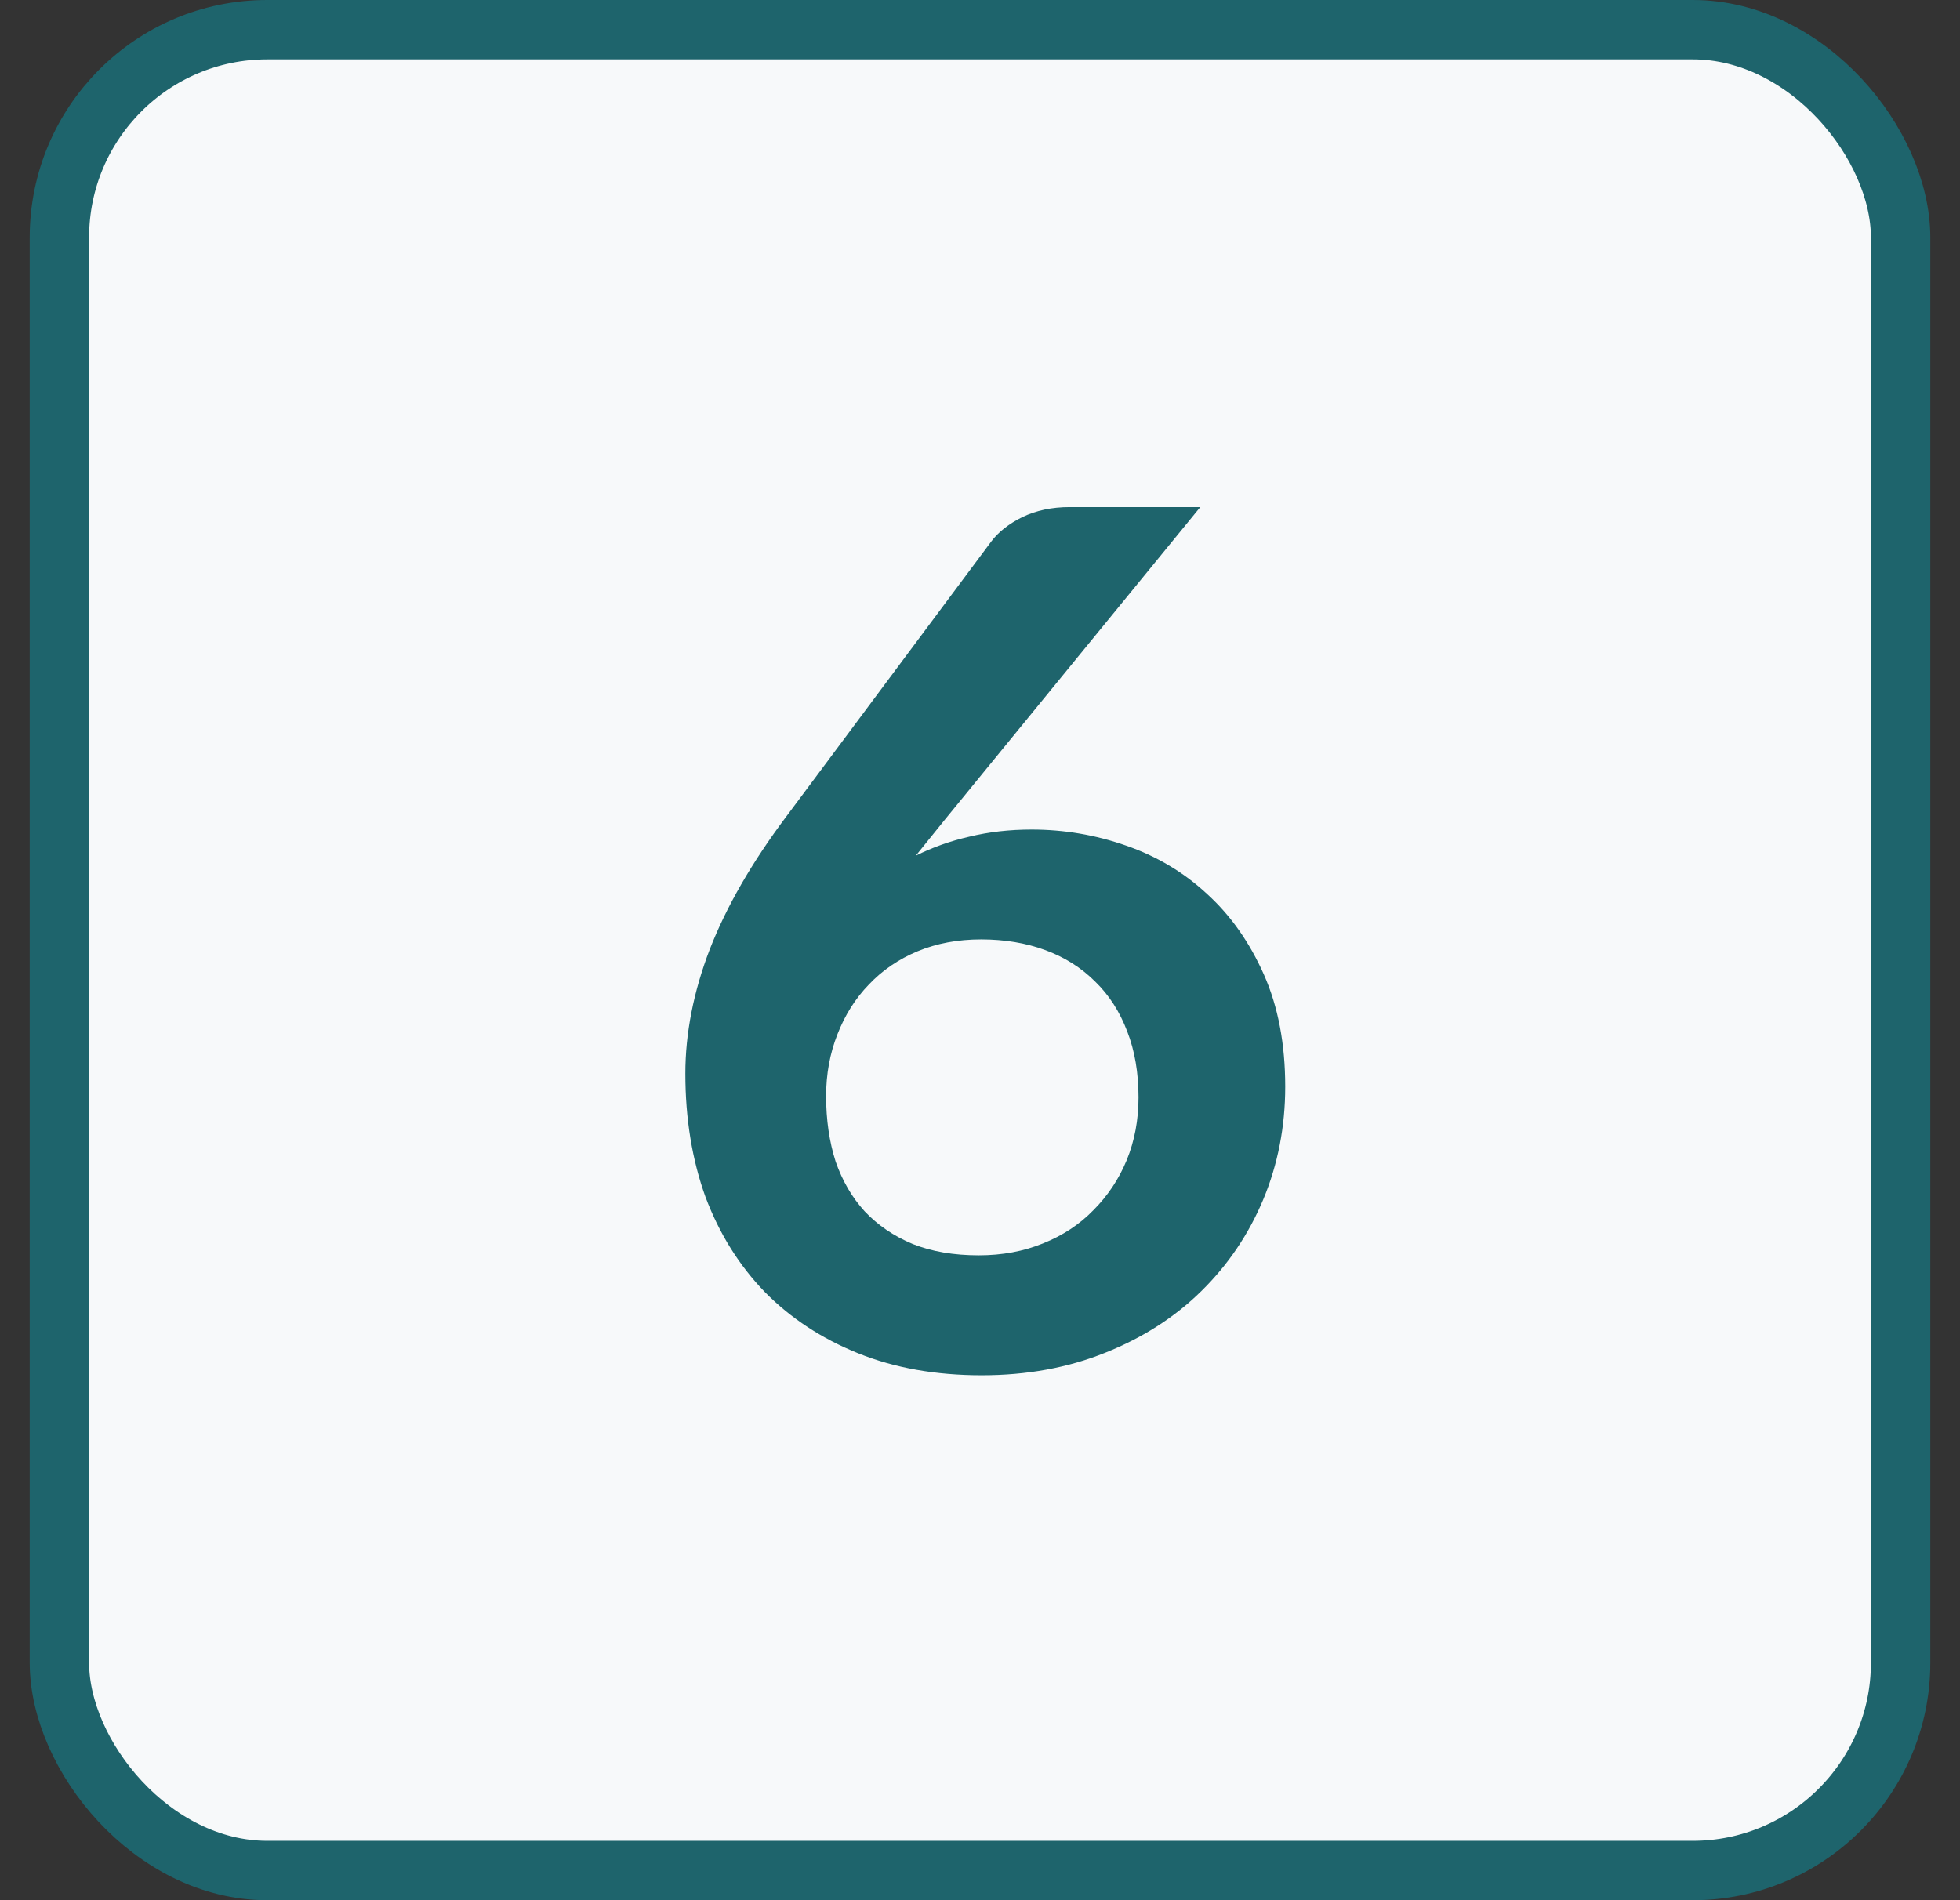 <svg width="33" height="32" viewBox="0 0 33 32" fill="none" xmlns="http://www.w3.org/2000/svg">
<rect x="0" y="0" width="33" height="32" fill="#333333" stroke="none"/>
<g clip-path="url(#clip0_362_7)">
<rect x="1" y="0.5" width="31" height="31" rx="3.5" fill="#F7F9FA" stroke="#1E646C"/>
<path d="M15.919 13.79L15.419 14.41C15.699 14.27 15.999 14.163 16.319 14.09C16.646 14.01 16.996 13.97 17.369 13.97C17.916 13.97 18.446 14.06 18.959 14.24C19.479 14.42 19.936 14.693 20.329 15.06C20.723 15.42 21.039 15.87 21.279 16.41C21.519 16.95 21.639 17.58 21.639 18.3C21.639 18.973 21.516 19.607 21.269 20.2C21.023 20.787 20.676 21.3 20.229 21.74C19.783 22.18 19.243 22.527 18.609 22.78C17.983 23.033 17.289 23.16 16.529 23.16C15.756 23.16 15.063 23.037 14.449 22.79C13.836 22.543 13.313 22.2 12.879 21.76C12.446 21.313 12.113 20.78 11.879 20.16C11.653 19.533 11.539 18.84 11.539 18.08C11.539 17.4 11.676 16.703 11.949 15.99C12.229 15.27 12.659 14.523 13.239 13.75L16.689 9.12C16.809 8.96 16.983 8.823 17.209 8.71C17.443 8.597 17.709 8.54 18.009 8.54H20.209L15.919 13.79ZM16.479 21.14C16.873 21.14 17.233 21.073 17.559 20.94C17.893 20.807 18.176 20.62 18.409 20.38C18.649 20.14 18.836 19.86 18.969 19.54C19.103 19.213 19.169 18.86 19.169 18.48C19.169 18.067 19.106 17.697 18.979 17.37C18.853 17.037 18.673 16.757 18.439 16.53C18.206 16.297 17.926 16.12 17.599 16C17.273 15.88 16.913 15.82 16.519 15.82C16.126 15.82 15.769 15.887 15.449 16.02C15.129 16.153 14.856 16.34 14.629 16.58C14.403 16.813 14.226 17.093 14.099 17.42C13.973 17.74 13.909 18.087 13.909 18.46C13.909 18.86 13.963 19.227 14.069 19.56C14.183 19.887 14.346 20.167 14.559 20.4C14.779 20.633 15.049 20.817 15.369 20.95C15.689 21.077 16.059 21.14 16.479 21.14Z" fill="#1E646C"/>
</g>
<defs>
<clipPath id="clip0_362_7">
<rect width="32" height="32" fill="white" transform="translate(0.5)"/>
</clipPath>
</defs>
</svg>
